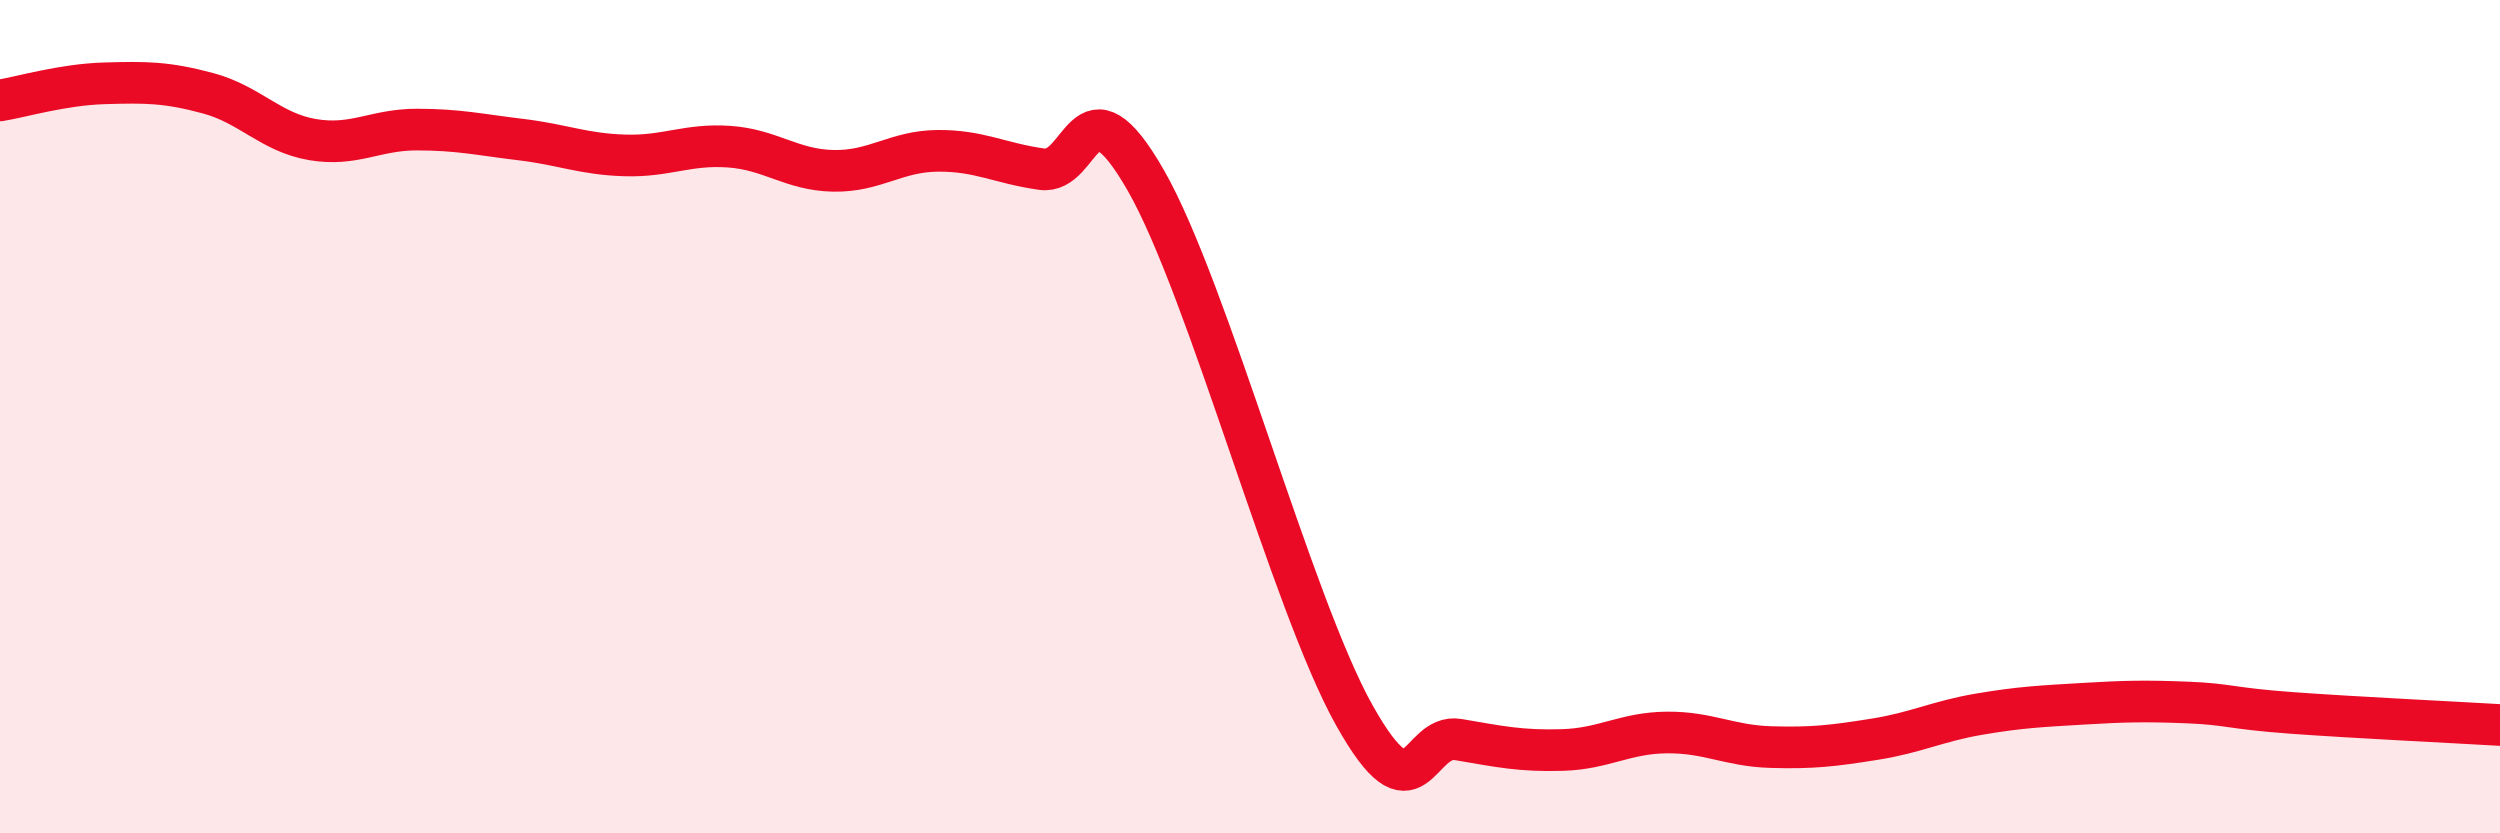 
    <svg width="60" height="20" viewBox="0 0 60 20" xmlns="http://www.w3.org/2000/svg">
      <path
        d="M 0,2.41 C 0.5,2.33 1.5,2.03 2.5,2 C 3.5,1.97 4,1.97 5,2.24 C 6,2.51 6.5,3.18 7.5,3.35 C 8.5,3.52 9,3.11 10,3.11 C 11,3.11 11.5,3.23 12.5,3.35 C 13.5,3.47 14,3.7 15,3.73 C 16,3.76 16.5,3.45 17.5,3.52 C 18.5,3.59 19,4.08 20,4.1 C 21,4.12 21.5,3.63 22.5,3.62 C 23.5,3.61 24,3.92 25,4.06 C 26,4.2 26,1.71 27.5,4.33 C 29,6.95 31,14.48 32.5,17.16 C 34,19.84 34,17.58 35,17.75 C 36,17.92 36.5,18.03 37.5,18 C 38.5,17.97 39,17.59 40,17.58 C 41,17.57 41.5,17.9 42.5,17.93 C 43.5,17.96 44,17.9 45,17.74 C 46,17.58 46.5,17.31 47.5,17.14 C 48.5,16.97 49,16.95 50,16.89 C 51,16.83 51.5,16.82 52.5,16.86 C 53.5,16.9 53.5,17 55,17.11 C 56.5,17.22 59,17.34 60,17.4L60 20L0 20Z"
        fill="#EB0A25"
        opacity="0.1"
        stroke-linecap="round"
        stroke-linejoin="round"
      />
      <path
        d="M 0,2.41 C 0.5,2.33 1.5,2.03 2.5,2 C 3.5,1.97 4,1.97 5,2.24 C 6,2.51 6.5,3.18 7.5,3.35 C 8.5,3.52 9,3.11 10,3.11 C 11,3.11 11.5,3.23 12.5,3.35 C 13.5,3.47 14,3.7 15,3.73 C 16,3.76 16.5,3.45 17.5,3.52 C 18.5,3.59 19,4.08 20,4.1 C 21,4.12 21.5,3.63 22.5,3.62 C 23.5,3.61 24,3.92 25,4.06 C 26,4.2 26,1.71 27.5,4.33 C 29,6.95 31,14.48 32.5,17.16 C 34,19.84 34,17.58 35,17.75 C 36,17.92 36.5,18.03 37.5,18 C 38.5,17.97 39,17.59 40,17.58 C 41,17.57 41.5,17.9 42.5,17.93 C 43.5,17.96 44,17.9 45,17.74 C 46,17.58 46.5,17.31 47.5,17.14 C 48.5,16.97 49,16.95 50,16.89 C 51,16.83 51.5,16.82 52.5,16.86 C 53.5,16.9 53.5,17 55,17.11 C 56.5,17.22 59,17.34 60,17.4"
        stroke="#EB0A25"
        stroke-width="1"
        fill="none"
        stroke-linecap="round"
        stroke-linejoin="round"
      />
    </svg>
  